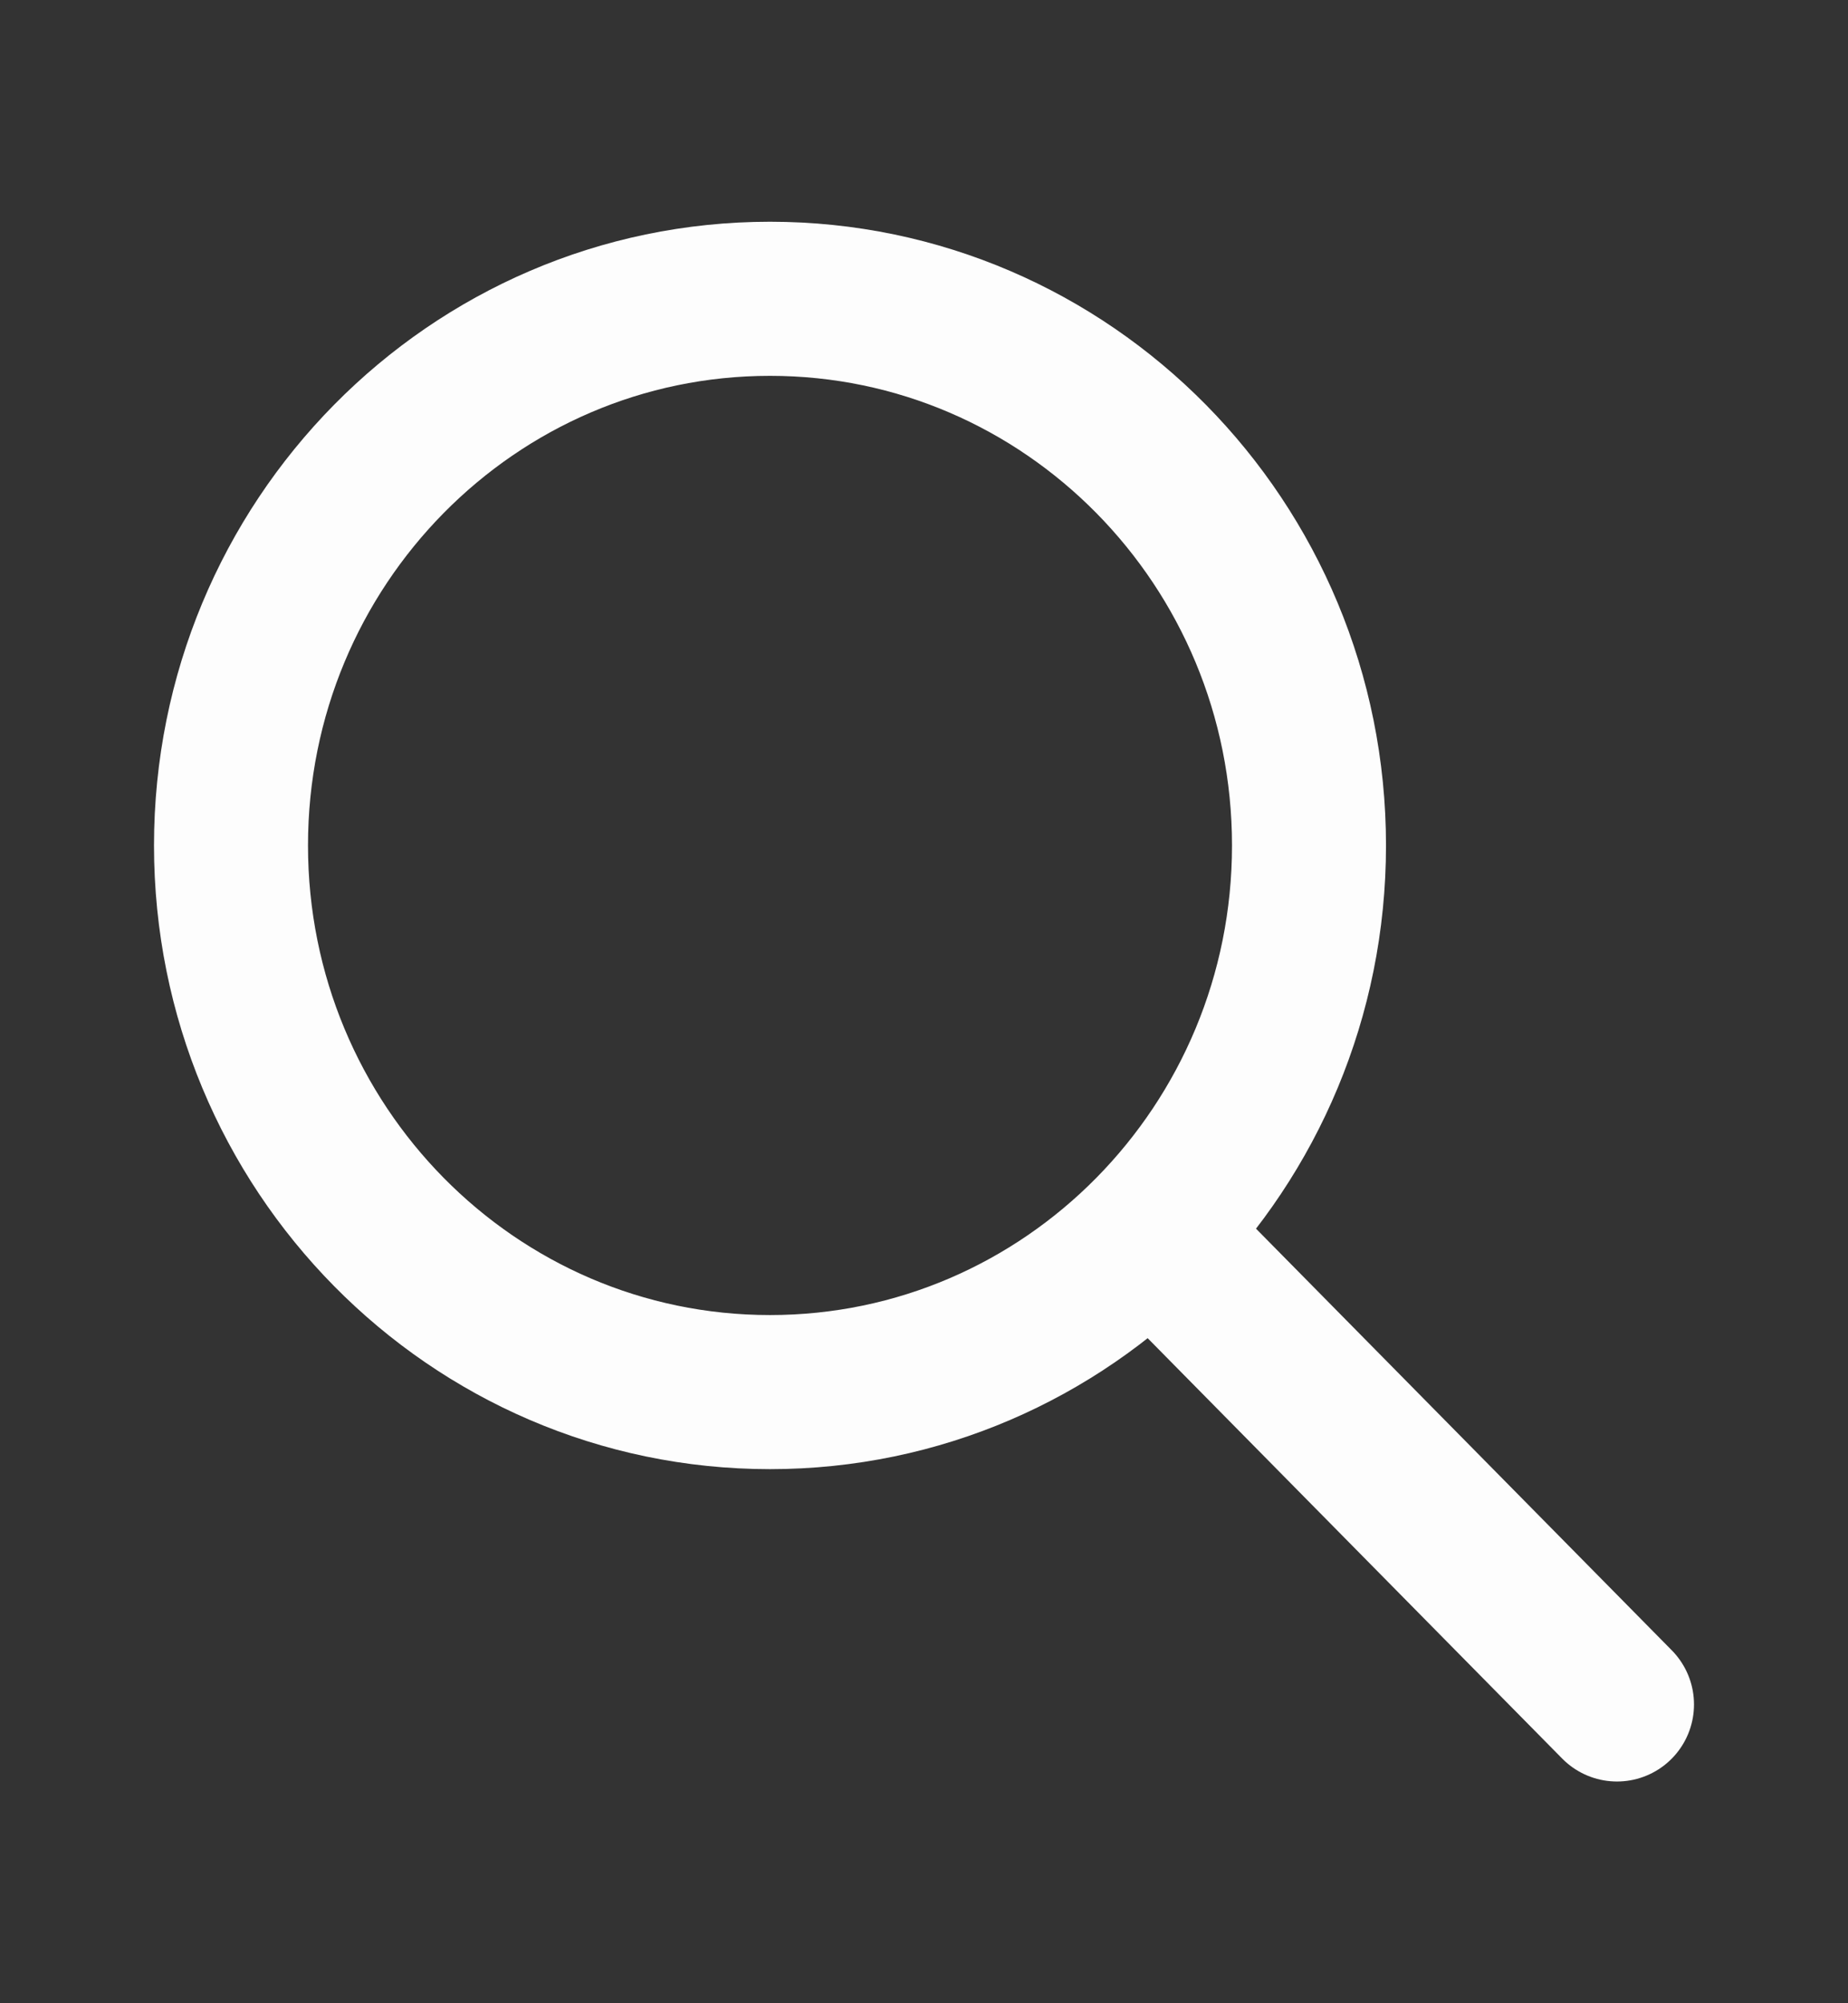 <svg width="24" height="26" viewBox="0 0 24 26" fill="none" xmlns="http://www.w3.org/2000/svg">
<rect x="0" y="0" width="24" height="26" fill="#333333" stroke="none"/>
<path d="M21 22.122L15 16.041M17 10.973C17 14.891 13.866 18.068 10 18.068C6.134 18.068 3 14.891 3 10.973C3 7.055 6.134 3.878 10 3.878C13.866 3.878 17 7.055 17 10.973Z" stroke="#FDFDFD" stroke-width="2" stroke-linecap="round" stroke-linejoin="round"/>
</svg>
